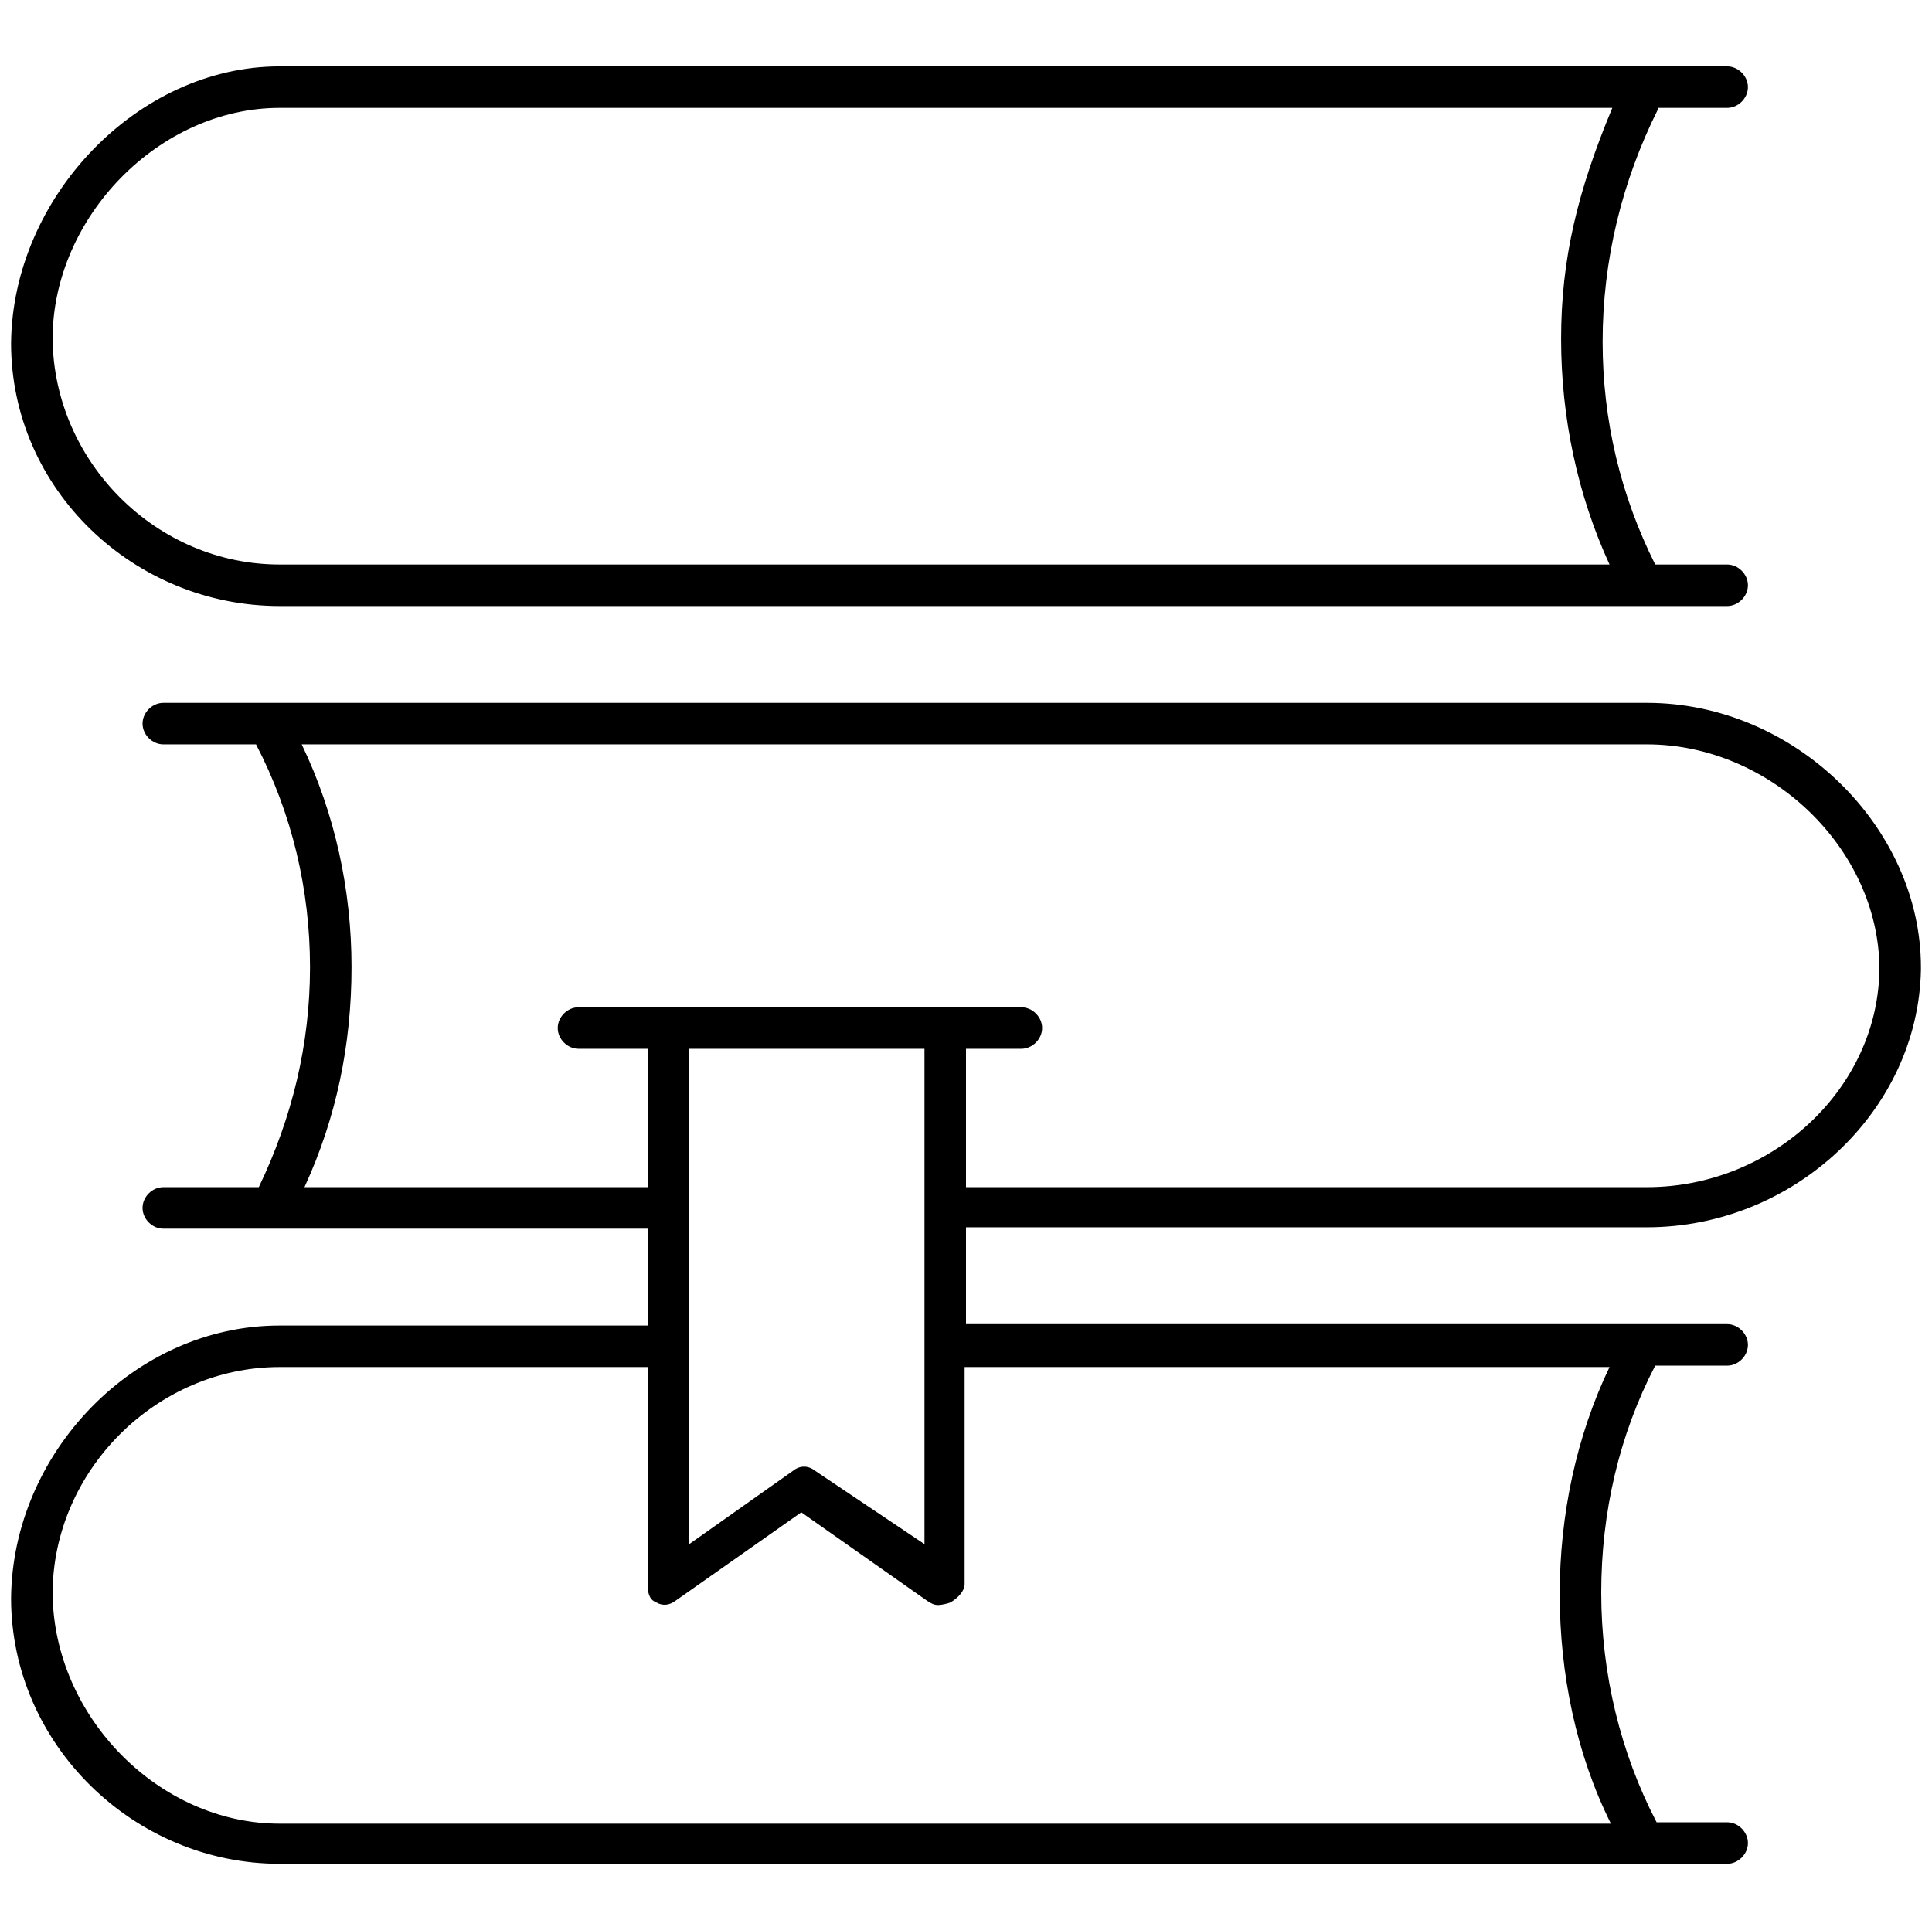 <svg xmlns="http://www.w3.org/2000/svg" viewBox="0 0 139.6 139.5" xml:space="preserve" enable-background="new 0 0 139.6 139.5"><path d="M20.2,43.8h104.6c0.8,0,1.5-0.7,1.5-1.5s-0.7-1.5-1.5-1.5h-5.2c-2.5-5-3.8-10.4-3.8-16.1c0-5.9,1.4-11.6,4-16.8V7.8h5 c0.8,0,1.5-0.7,1.5-1.5s-0.7-1.5-1.5-1.5H20.2c-10.3,0-19.3,9.5-19.4,20l0,0l0,0l0,0l0,0C0.8,35.4,9.7,43.8,20.2,43.8z M20.2,7.8 h96.3c-2.5,6-3.7,10.9-3.7,16.7c0,5.7,1.2,11.3,3.5,16.3H20.2c-8.9,0-16.3-7.4-16.4-16.3C3.8,15.7,11.5,7.8,20.2,7.8z"/><path d="M119,50.8H11.8c-0.8,0-1.5,0.7-1.5,1.5s0.7,1.5,1.5,1.5h6.7c2.6,5,3.9,10.5,3.9,16.1s-1.3,10.9-3.7,15.9h-6.9 c-0.8,0-1.5,0.7-1.5,1.5s0.7,1.5,1.5,1.5h35v7H20.2c-10.5,0-19.3,9.2-19.4,19.7l0,0l0,0l0,0l0,0c0,10.6,8.9,19.2,19.4,19.2h104.6 c0.8,0,1.5-0.7,1.5-1.5s-0.7-1.5-1.5-1.5h-5.1c-2.6-5-4-10.7-4-16.6c0-5.8,1.3-11.4,3.9-16.4h5.2c0.8,0,1.5-0.7,1.5-1.5 s-0.7-1.5-1.5-1.5h-55v-7H119c10.6,0,19.6-8.4,19.8-18.6v0.1V70c0,0,0,0,0-0.1C138.8,59.8,129.7,50.8,119,50.8z M66.8,75.8v35.8 l-7.9-5.3c-0.5-0.4-1.1-0.4-1.6,0l-7.5,5.3V75.8H66.8z M116.3,98.8c-2.4,5-3.6,10.7-3.6,16.4c0,5.8,1.2,11.6,3.7,16.6H20.2 c-8.7,0-16.3-7.7-16.4-16.6c0-8.9,7.5-16.4,16.4-16.4h26.6v15.7c0,0.6,0.1,1.1,0.6,1.3c0.5,0.3,1,0.2,1.4-0.1l9.1-6.4l9.1,6.4 c0.3,0.2,0.5,0.3,0.8,0.3c0.2,0,0.7-0.1,0.9-0.2c0.5-0.3,1-0.8,1-1.3V98.8H116.3z M119,85.8H69.8v-10h4c0.8,0,1.5-0.7,1.5-1.5 s-0.7-1.5-1.5-1.5h-32c-0.8,0-1.5,0.7-1.5,1.5s0.7,1.5,1.5,1.5h5v10H22c2.3-5,3.4-10.3,3.4-15.9s-1.2-11.1-3.6-16.1H119 c8.9,0,16.7,7.5,16.8,16.1C135.8,78.6,128.1,85.8,119,85.8z"/></svg>